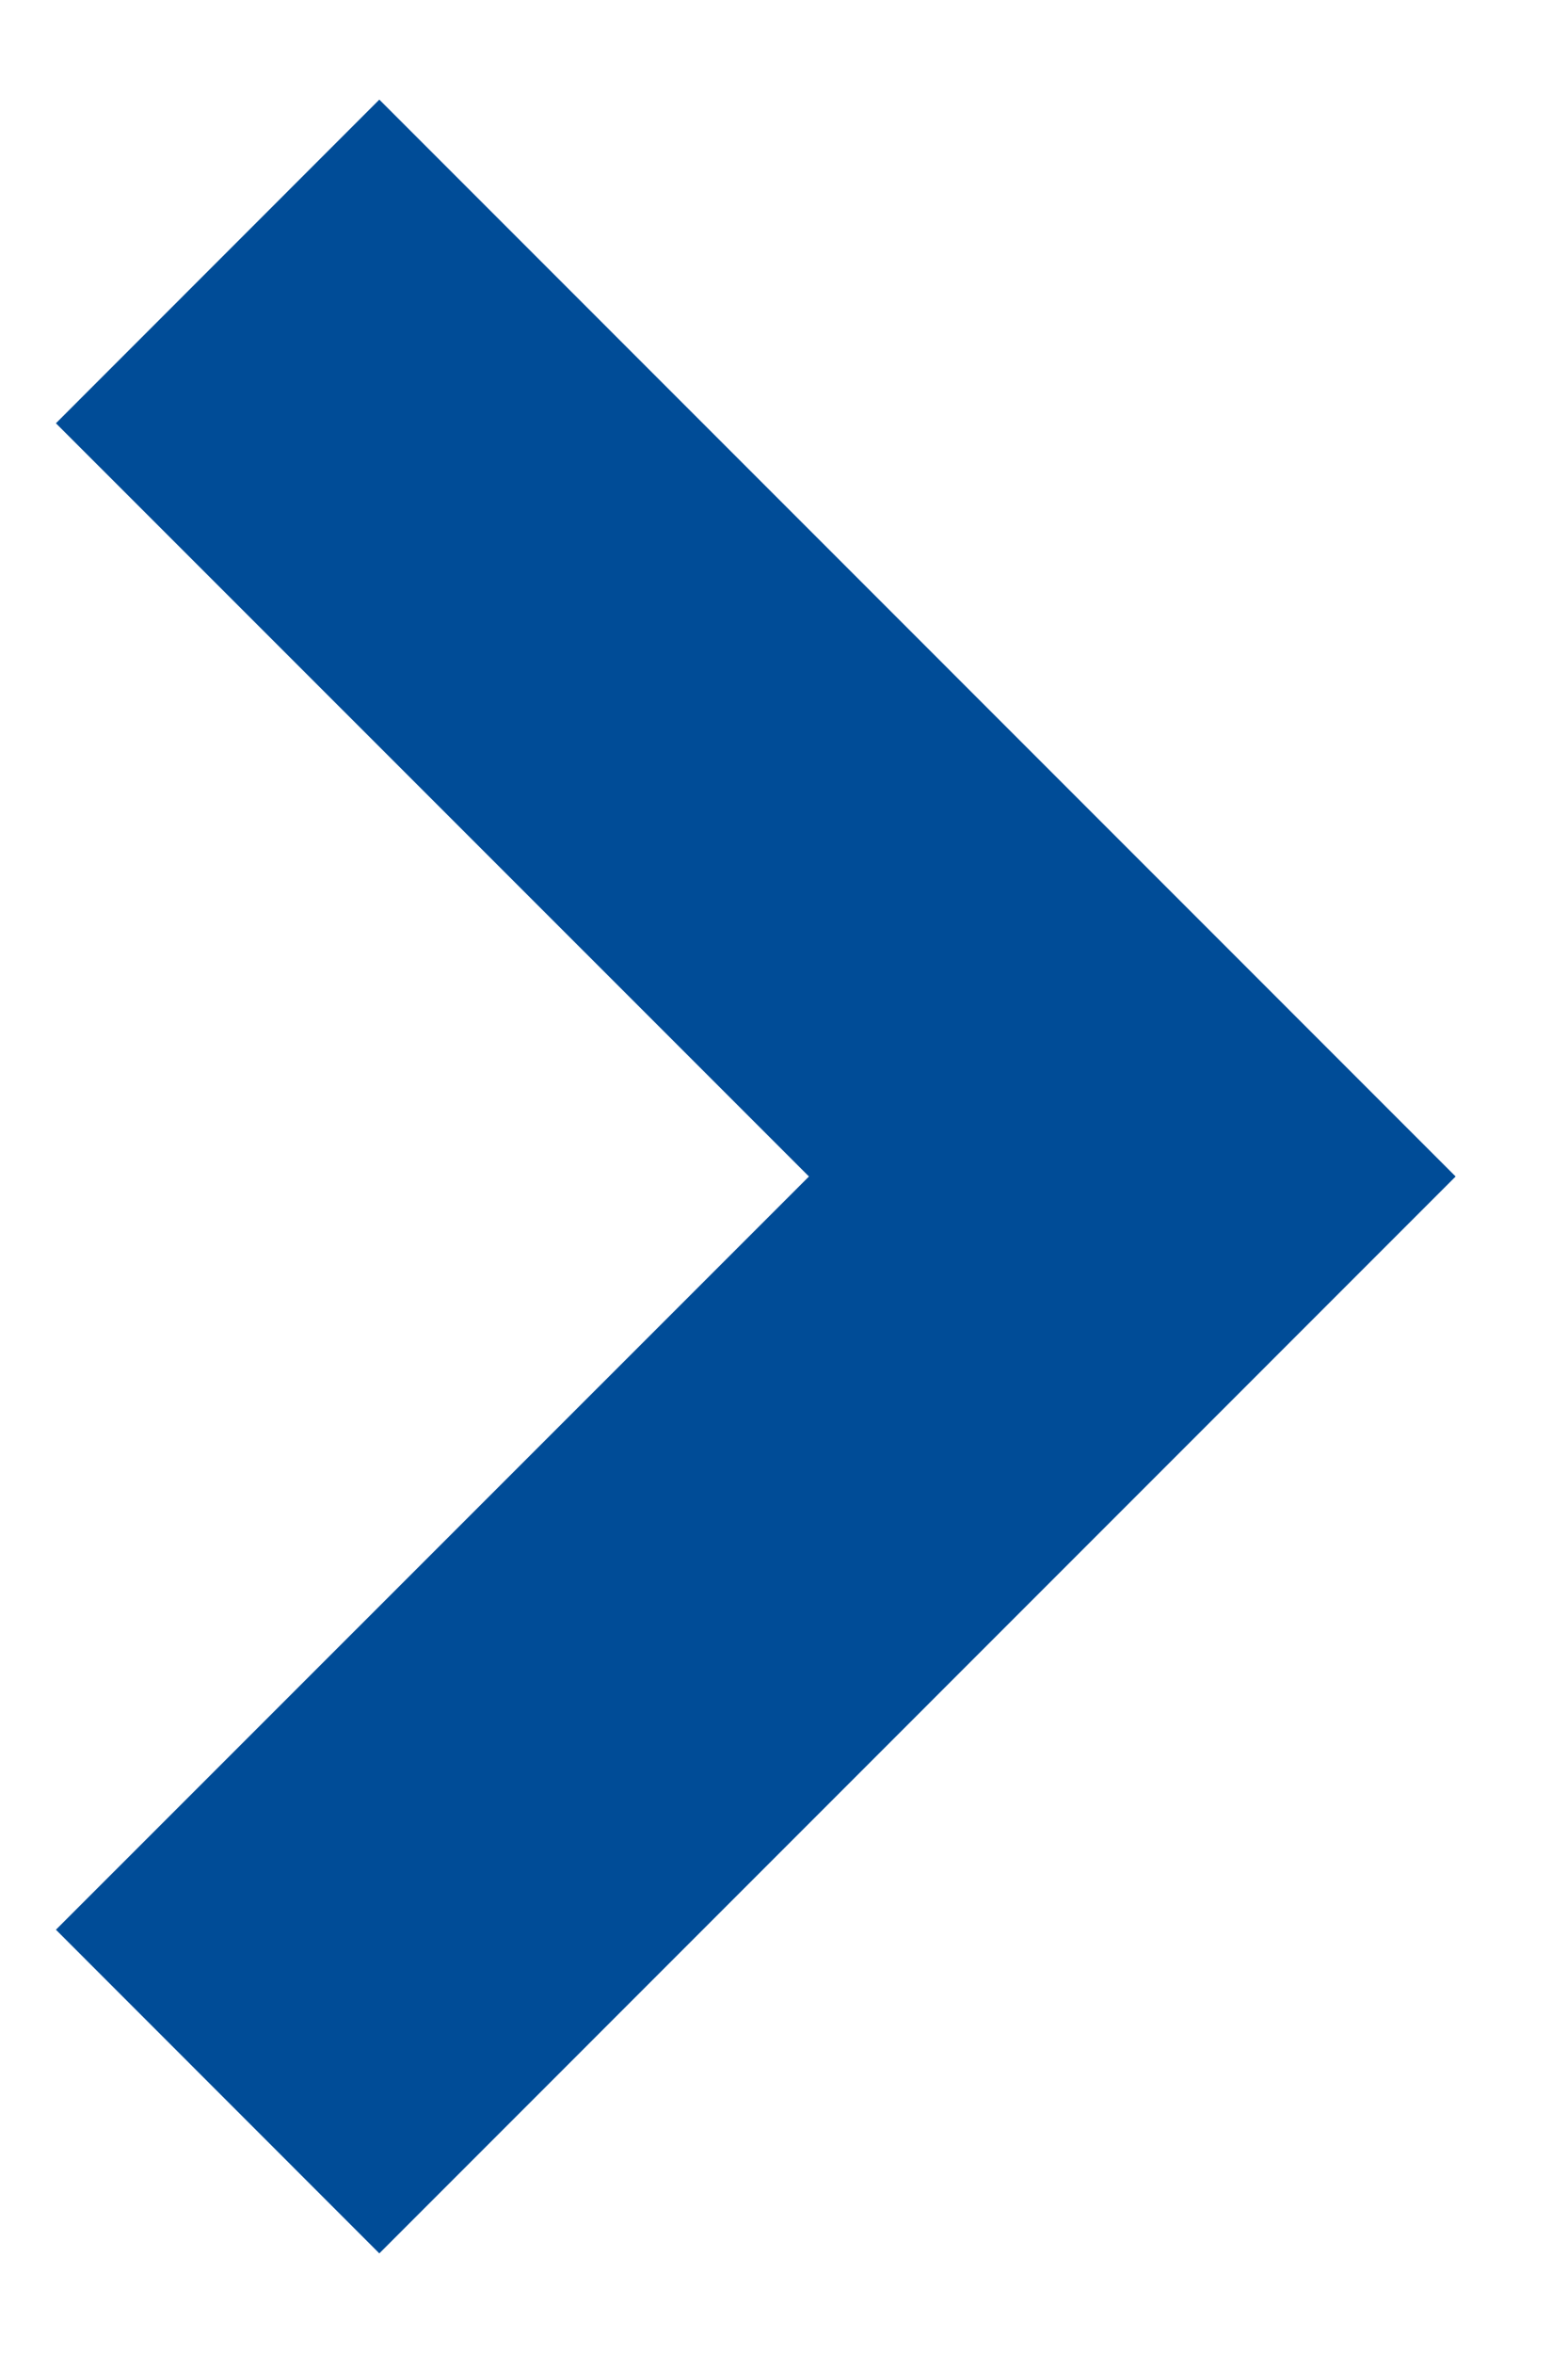 <svg width="12" height="18" viewBox="0 0 12 18" fill="none" xmlns="http://www.w3.org/2000/svg">
<path d="M0.428 3.238L6.191 9L0.428 14.762L2.903 17.238L11.14 9L2.903 0.762L0.428 3.238Z" fill="#004C97"/>
</svg>
